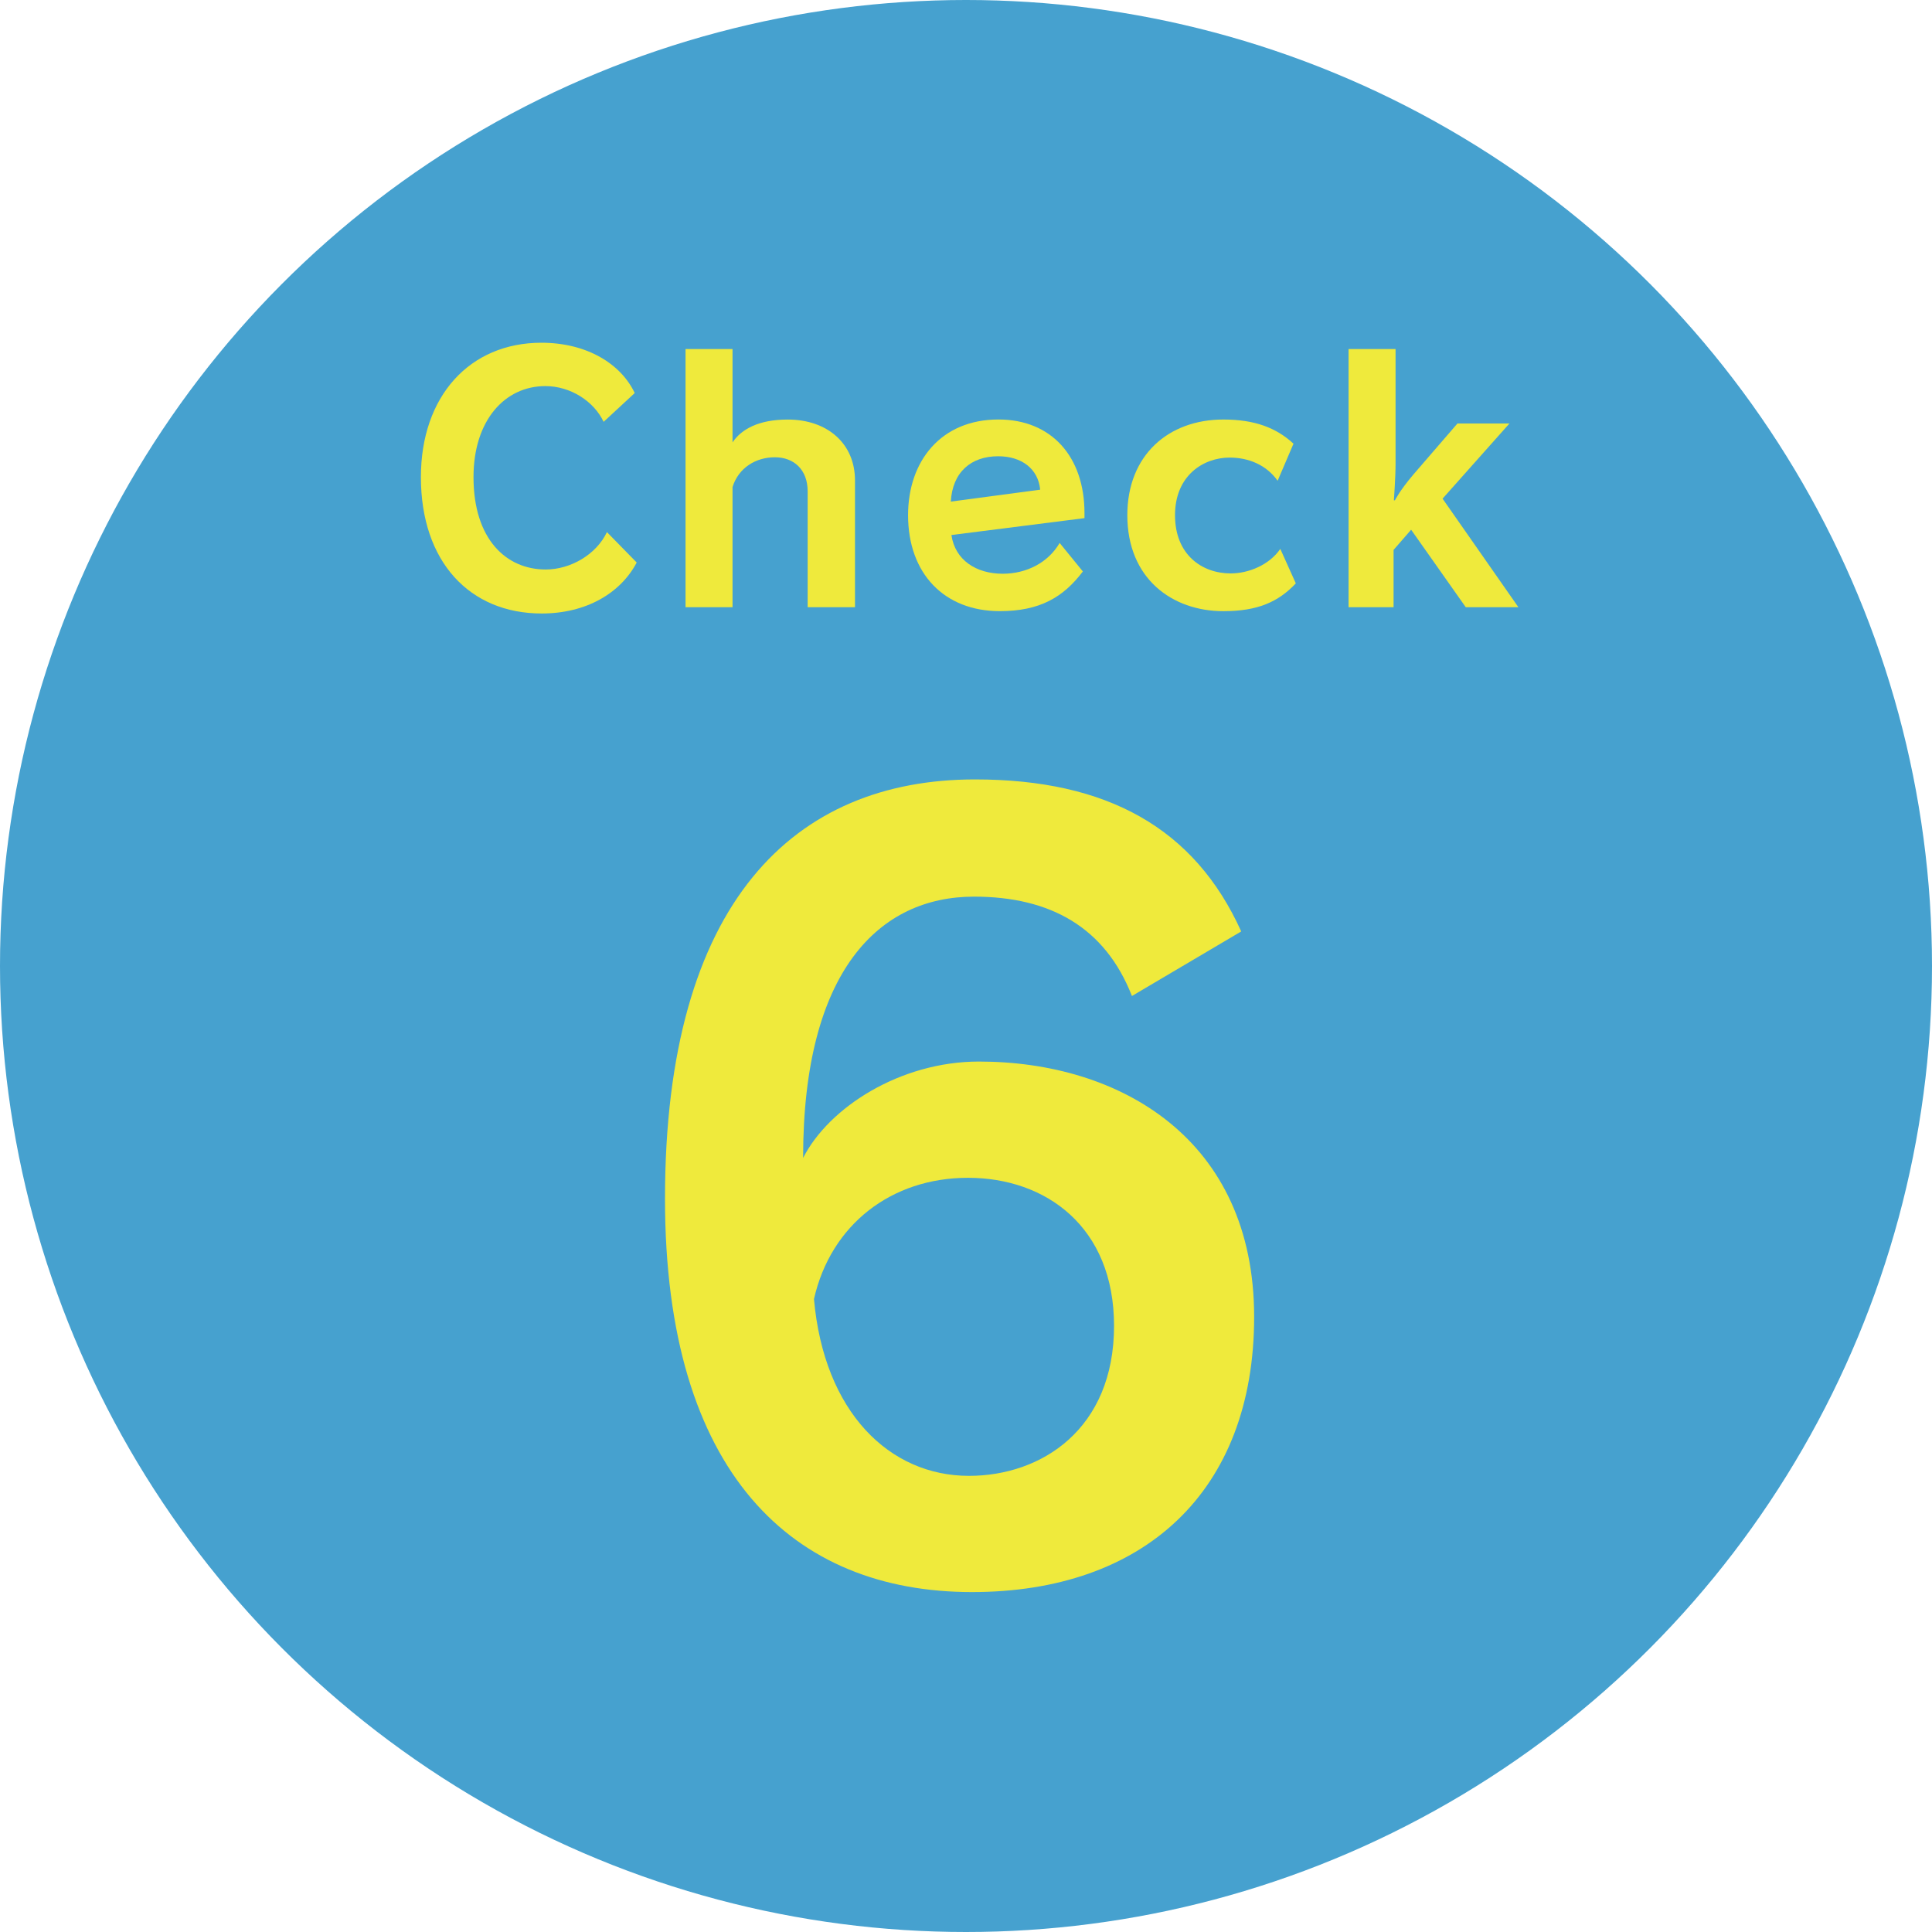 <?xml version="1.0" encoding="utf-8"?>
<!-- Generator: Adobe Illustrator 15.1.0, SVG Export Plug-In . SVG Version: 6.00 Build 0)  -->
<!DOCTYPE svg PUBLIC "-//W3C//DTD SVG 1.1//EN" "http://www.w3.org/Graphics/SVG/1.1/DTD/svg11.dtd">
<svg version="1.1" id="レイヤー_1" xmlns="http://www.w3.org/2000/svg" xmlns:xlink="http://www.w3.org/1999/xlink" x="0px"
	 y="0px" width="70px" height="70px" viewBox="0 0 70 70" enable-background="new 0 0 70 70" xml:space="preserve">
<g>
	<circle fill="#46A1CF" cx="35" cy="35" r="35"/>
	<g>
		<path fill="#EFEA3C" d="M41.012,36.087c-0.972-2.484-2.951-3.6-5.723-3.6c-3.419,0-6.191,2.663-6.191,9.467
			c0.936-1.836,3.527-3.492,6.371-3.492c5.111,0,9.971,2.808,9.971,9.251c0,6.336-3.996,9.971-10.223,9.971
			c-6.479,0-11.123-4.283-11.123-14.254c0-10.799,4.716-15.19,11.231-15.19c4.788,0,7.955,1.764,9.647,5.508L41.012,36.087z
			 M35.108,53.473c2.628,0,5.256-1.692,5.256-5.436c0-3.6-2.483-5.363-5.292-5.363c-2.772,0-4.967,1.691-5.58,4.392
			C29.854,51.169,32.229,53.473,35.108,53.473z"/>
	</g>
	<g>
		<path fill="#EFEA3C" d="M23.069,20.381c-0.587,1.115-1.835,1.847-3.442,1.847c-2.615,0-4.377-1.883-4.377-4.941
			c0-2.926,1.763-4.869,4.365-4.869c1.667,0,2.891,0.78,3.382,1.823l-1.127,1.043c-0.348-0.743-1.199-1.295-2.111-1.295
			c-1.463,0-2.603,1.235-2.603,3.298c0,2.255,1.188,3.347,2.615,3.347c0.899,0,1.835-0.54,2.219-1.355L23.069,20.381z"/>
		<path fill="#EFEA3C" d="M29.263,22v-4.197c0-0.792-0.503-1.235-1.187-1.235c-0.696,0-1.319,0.384-1.535,1.079V22h-1.703v-9.354
			h1.703v3.382c0.323-0.479,0.947-0.827,2.002-0.827c1.427,0,2.435,0.863,2.435,2.206V22H29.263z"/>
		<path fill="#EFEA3C" d="M39.234,20.705c-0.708,0.936-1.56,1.438-3.011,1.438c-2.003,0-3.322-1.354-3.322-3.478
			c0-1.967,1.2-3.466,3.274-3.466c1.919,0,3.118,1.343,3.118,3.394v0.18l-4.821,0.612c0.132,0.911,0.899,1.403,1.859,1.403
			c0.852,0,1.643-0.396,2.062-1.116L39.234,20.705z M37.688,17.742c-0.072-0.756-0.672-1.211-1.523-1.211
			c-0.983,0-1.655,0.575-1.715,1.643L37.688,17.742z"/>
		<path fill="#EFEA3C" d="M46.95,21.137c-0.636,0.672-1.379,1.007-2.626,1.007c-1.848,0-3.479-1.175-3.479-3.478
			c0-2.171,1.487-3.466,3.479-3.466c1.139,0,1.918,0.3,2.542,0.875l-0.575,1.344c-0.408-0.576-1.056-0.84-1.739-0.84
			c-0.947,0-1.979,0.647-1.979,2.087s0.984,2.11,2.016,2.11c0.659,0,1.403-0.312,1.799-0.888L46.95,21.137z"/>
		<path fill="#EFEA3C" d="M53.107,22l-1.979-2.807l-0.636,0.731V22h-1.631v-9.354h1.703v4.138c0,0.527-0.061,1.343-0.061,1.343
			h0.037c0,0,0.18-0.359,0.671-0.936l1.595-1.847h1.884l-2.423,2.723L55.014,22H53.107z"/>
	</g>
</g>
</svg>

